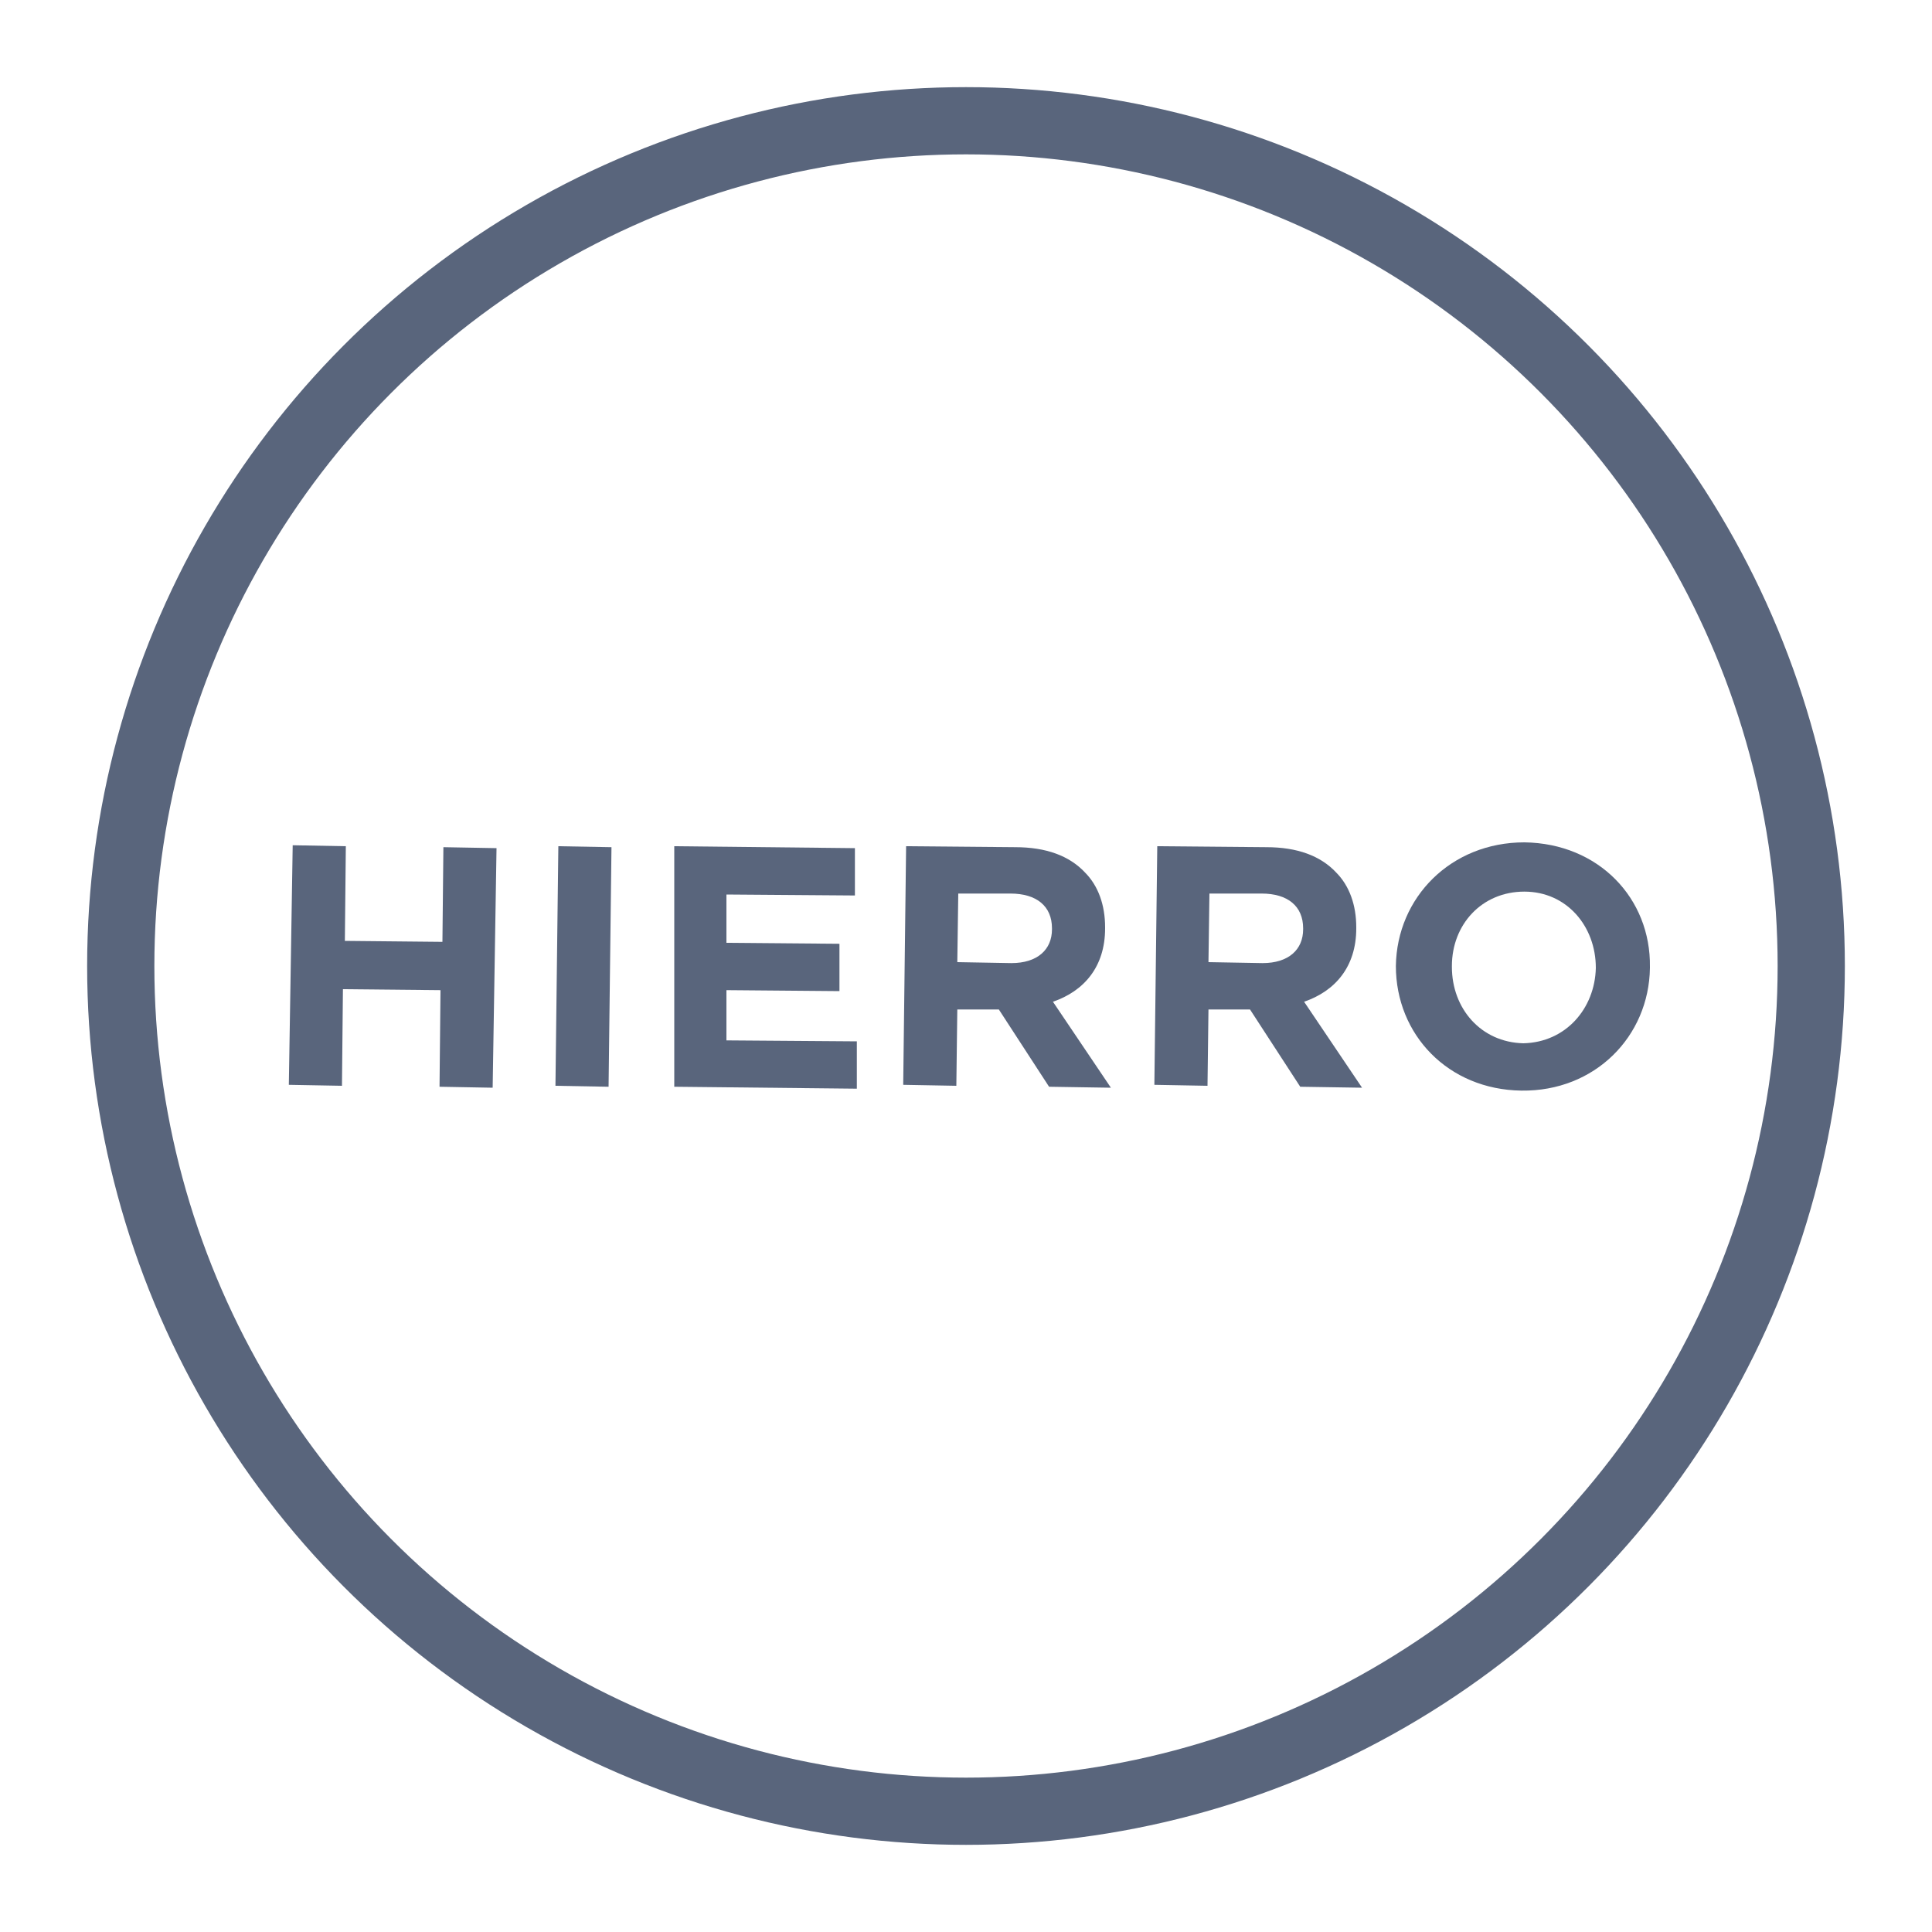 <?xml version="1.0" encoding="utf-8"?>
<!-- Generator: Adobe Illustrator 27.0.0, SVG Export Plug-In . SVG Version: 6.00 Build 0)  -->
<svg version="1.1" id="Layer_1" xmlns="http://www.w3.org/2000/svg" xmlns:xlink="http://www.w3.org/1999/xlink" x="0px" y="0px"
	 viewBox="0 0 200 200" style="enable-background:new 0 0 200 200;" xml:space="preserve">
<style type="text/css">
	.st0{fill:#59657C;}
	.st1{fill:none;stroke:#59657C;stroke-width:6.959;stroke-miterlimit:10;}
</style>
<g>
	<g>
		<path class="st0" d="M30.3,87.5l5.5,0.1l-0.1,9.8l10.1,0.1l0.1-9.8l5.5,0.1L51,112.6l-5.5-0.1l0.1-10l-10.1-0.1l-0.1,10l-5.5-0.1
			L30.3,87.5z"/>
		<path class="st0" d="M57.8,87.6l5.5,0.1L63,112.5l-5.5-0.1L57.8,87.6z"/>
		<path class="st0" d="M69.8,87.6l18.7,0.2l0,4.9l-13.3-0.1l0,5l11.7,0.1l0,4.9l-11.7-0.1l0,5.2l13.5,0.1l0,4.9l-18.9-0.2L69.8,87.6
			z"/>
		<path class="st0" d="M93.8,87.6l11.3,0.1c3.2,0,5.6,0.9,7.2,2.6c1.4,1.4,2.1,3.4,2.1,5.7l0,0.1c0,4-2.2,6.5-5.4,7.6l6,8.9
			l-6.4-0.1l-5.2-8h-0.1l-4.2,0l-0.1,7.9l-5.5-0.1L93.8,87.6z M104.7,99.7c2.7,0,4.2-1.4,4.2-3.5v-0.1c0-2.3-1.6-3.6-4.3-3.6l-5.4,0
			l-0.1,7.1L104.7,99.7z"/>
		<path class="st0" d="M119.8,87.6l11.3,0.1c3.2,0,5.6,0.9,7.2,2.6c1.4,1.4,2.1,3.4,2.1,5.7l0,0.1c0,4-2.2,6.5-5.4,7.6l6,8.9
			l-6.4-0.1l-5.2-8h-0.1l-4.2,0l-0.1,7.9l-5.5-0.1L119.8,87.6z M130.7,99.7c2.7,0,4.2-1.4,4.2-3.5v-0.1c0-2.3-1.6-3.6-4.3-3.6
			l-5.4,0l-0.1,7.1L130.7,99.7z"/>
		<path class="st0" d="M144.5,100L144.5,100c0.1-7.1,5.7-12.8,13.3-12.8c7.7,0.1,13.1,5.8,13,12.9v0.1c-0.1,7.1-5.7,12.8-13.3,12.7
			C149.9,112.8,144.5,107.1,144.5,100z M165.2,100.2L165.2,100.2c0-4.3-3-7.9-7.4-7.9c-4.4,0-7.5,3.4-7.5,7.7v0.1
			c0,4.3,3,7.8,7.4,7.9C162.1,107.9,165.1,104.4,165.2,100.2z"/>
	</g>
	<circle id="XMLID_00000002354486237217257760000012094271600848472468_" class="st1" cx="100" cy="100" r="87.5"/>
</g>
</svg>
